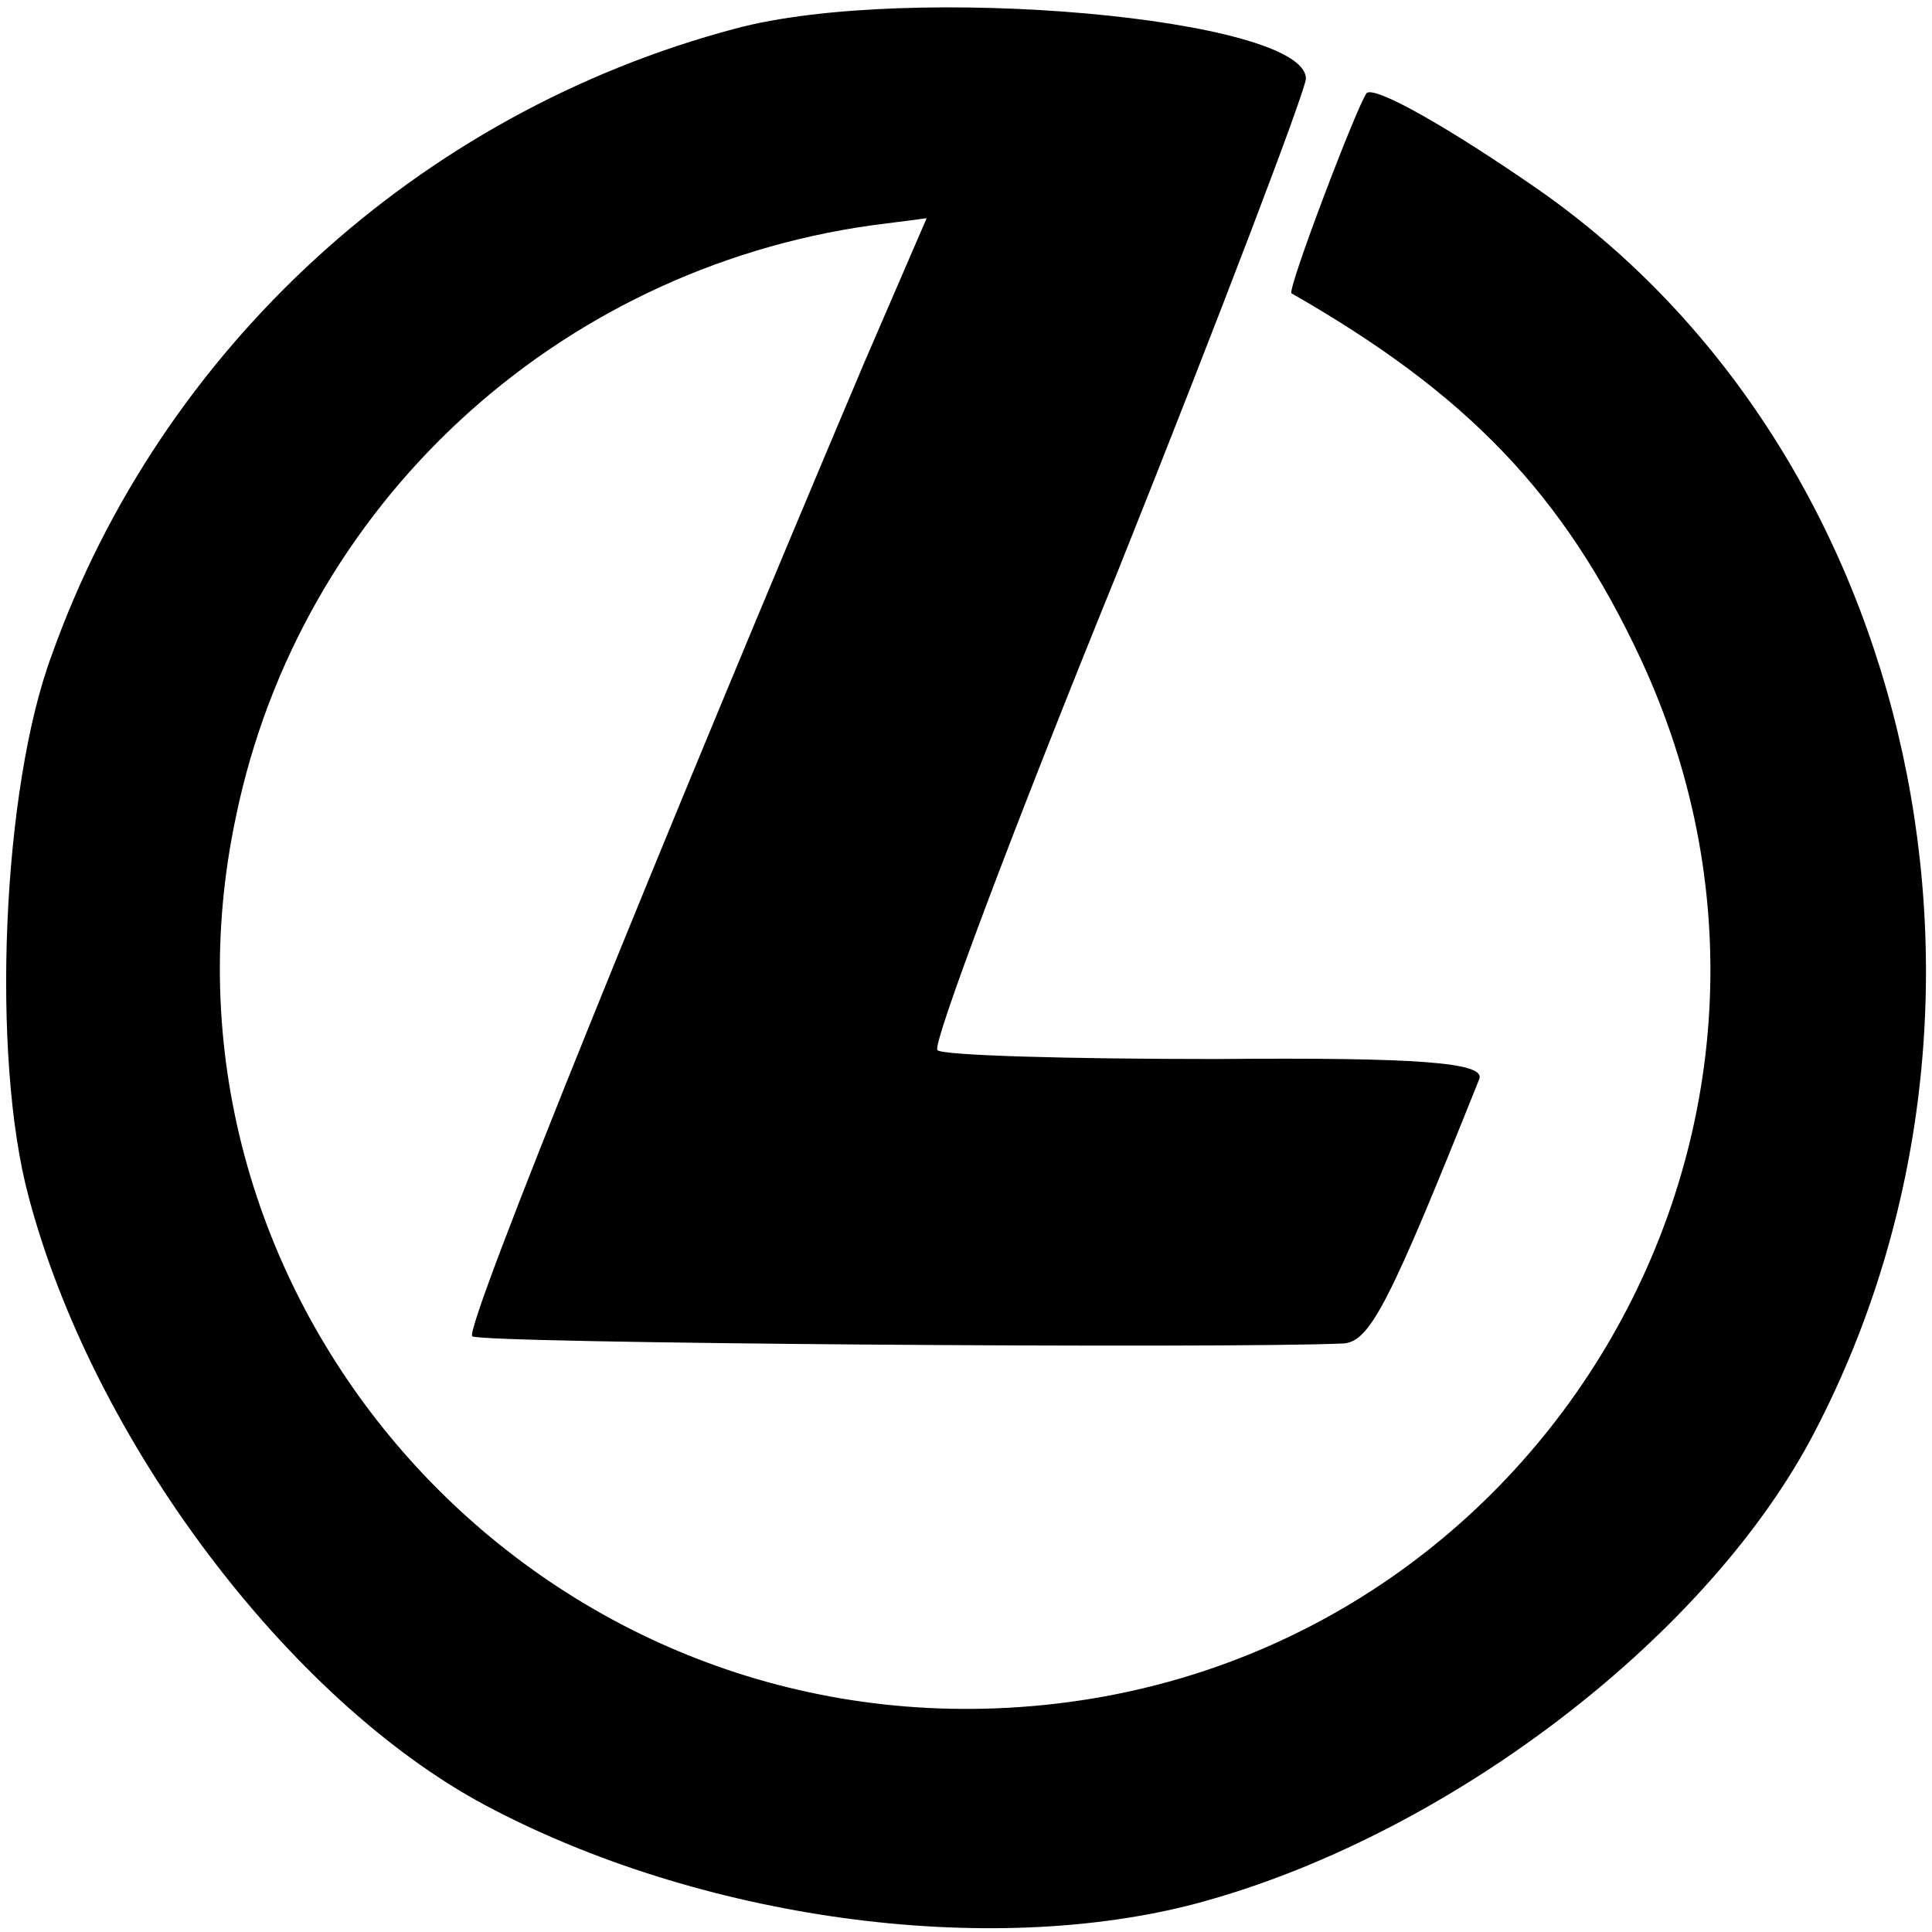 <?xml version="1.0" standalone="no"?>
<!DOCTYPE svg PUBLIC "-//W3C//DTD SVG 20010904//EN"
 "http://www.w3.org/TR/2001/REC-SVG-20010904/DTD/svg10.dtd">
<svg version="1.0" xmlns="http://www.w3.org/2000/svg"
 width="108pt" height="108pt" viewBox="0 0 108 108"
 preserveAspectRatio="xMidYMid meet">
<g transform="translate(0,108) scale(0.1,-0.1)"
fill="#000000" stroke="none">
<path d="M411 1064 c-177 -47 -321 -179 -382 -350 -28 -75 -34 -225 -13 -303
36 -136 145 -281 255 -340 120 -64 281 -86 398 -55 138 37 282 146 343 259
128 240 60 551 -152 699 -49 34 -91 58 -96 54 -5 -6 -45 -111 -42 -112 98 -56
152 -112 195 -204 125 -268 -64 -576 -361 -587 -270 -10 -480 237 -424 499 36
173 178 305 355 330 l31 4 -35 -81 c-110 -260 -224 -540 -219 -544 4 -4 423
-7 487 -4 15 1 26 23 76 148 3 9 -34 12 -147 11 -83 0 -154 2 -156 5 -3 3 42
123 101 268 58 145 105 269 105 275 0 34 -222 54 -319 28z"/>
</g>
</svg>
